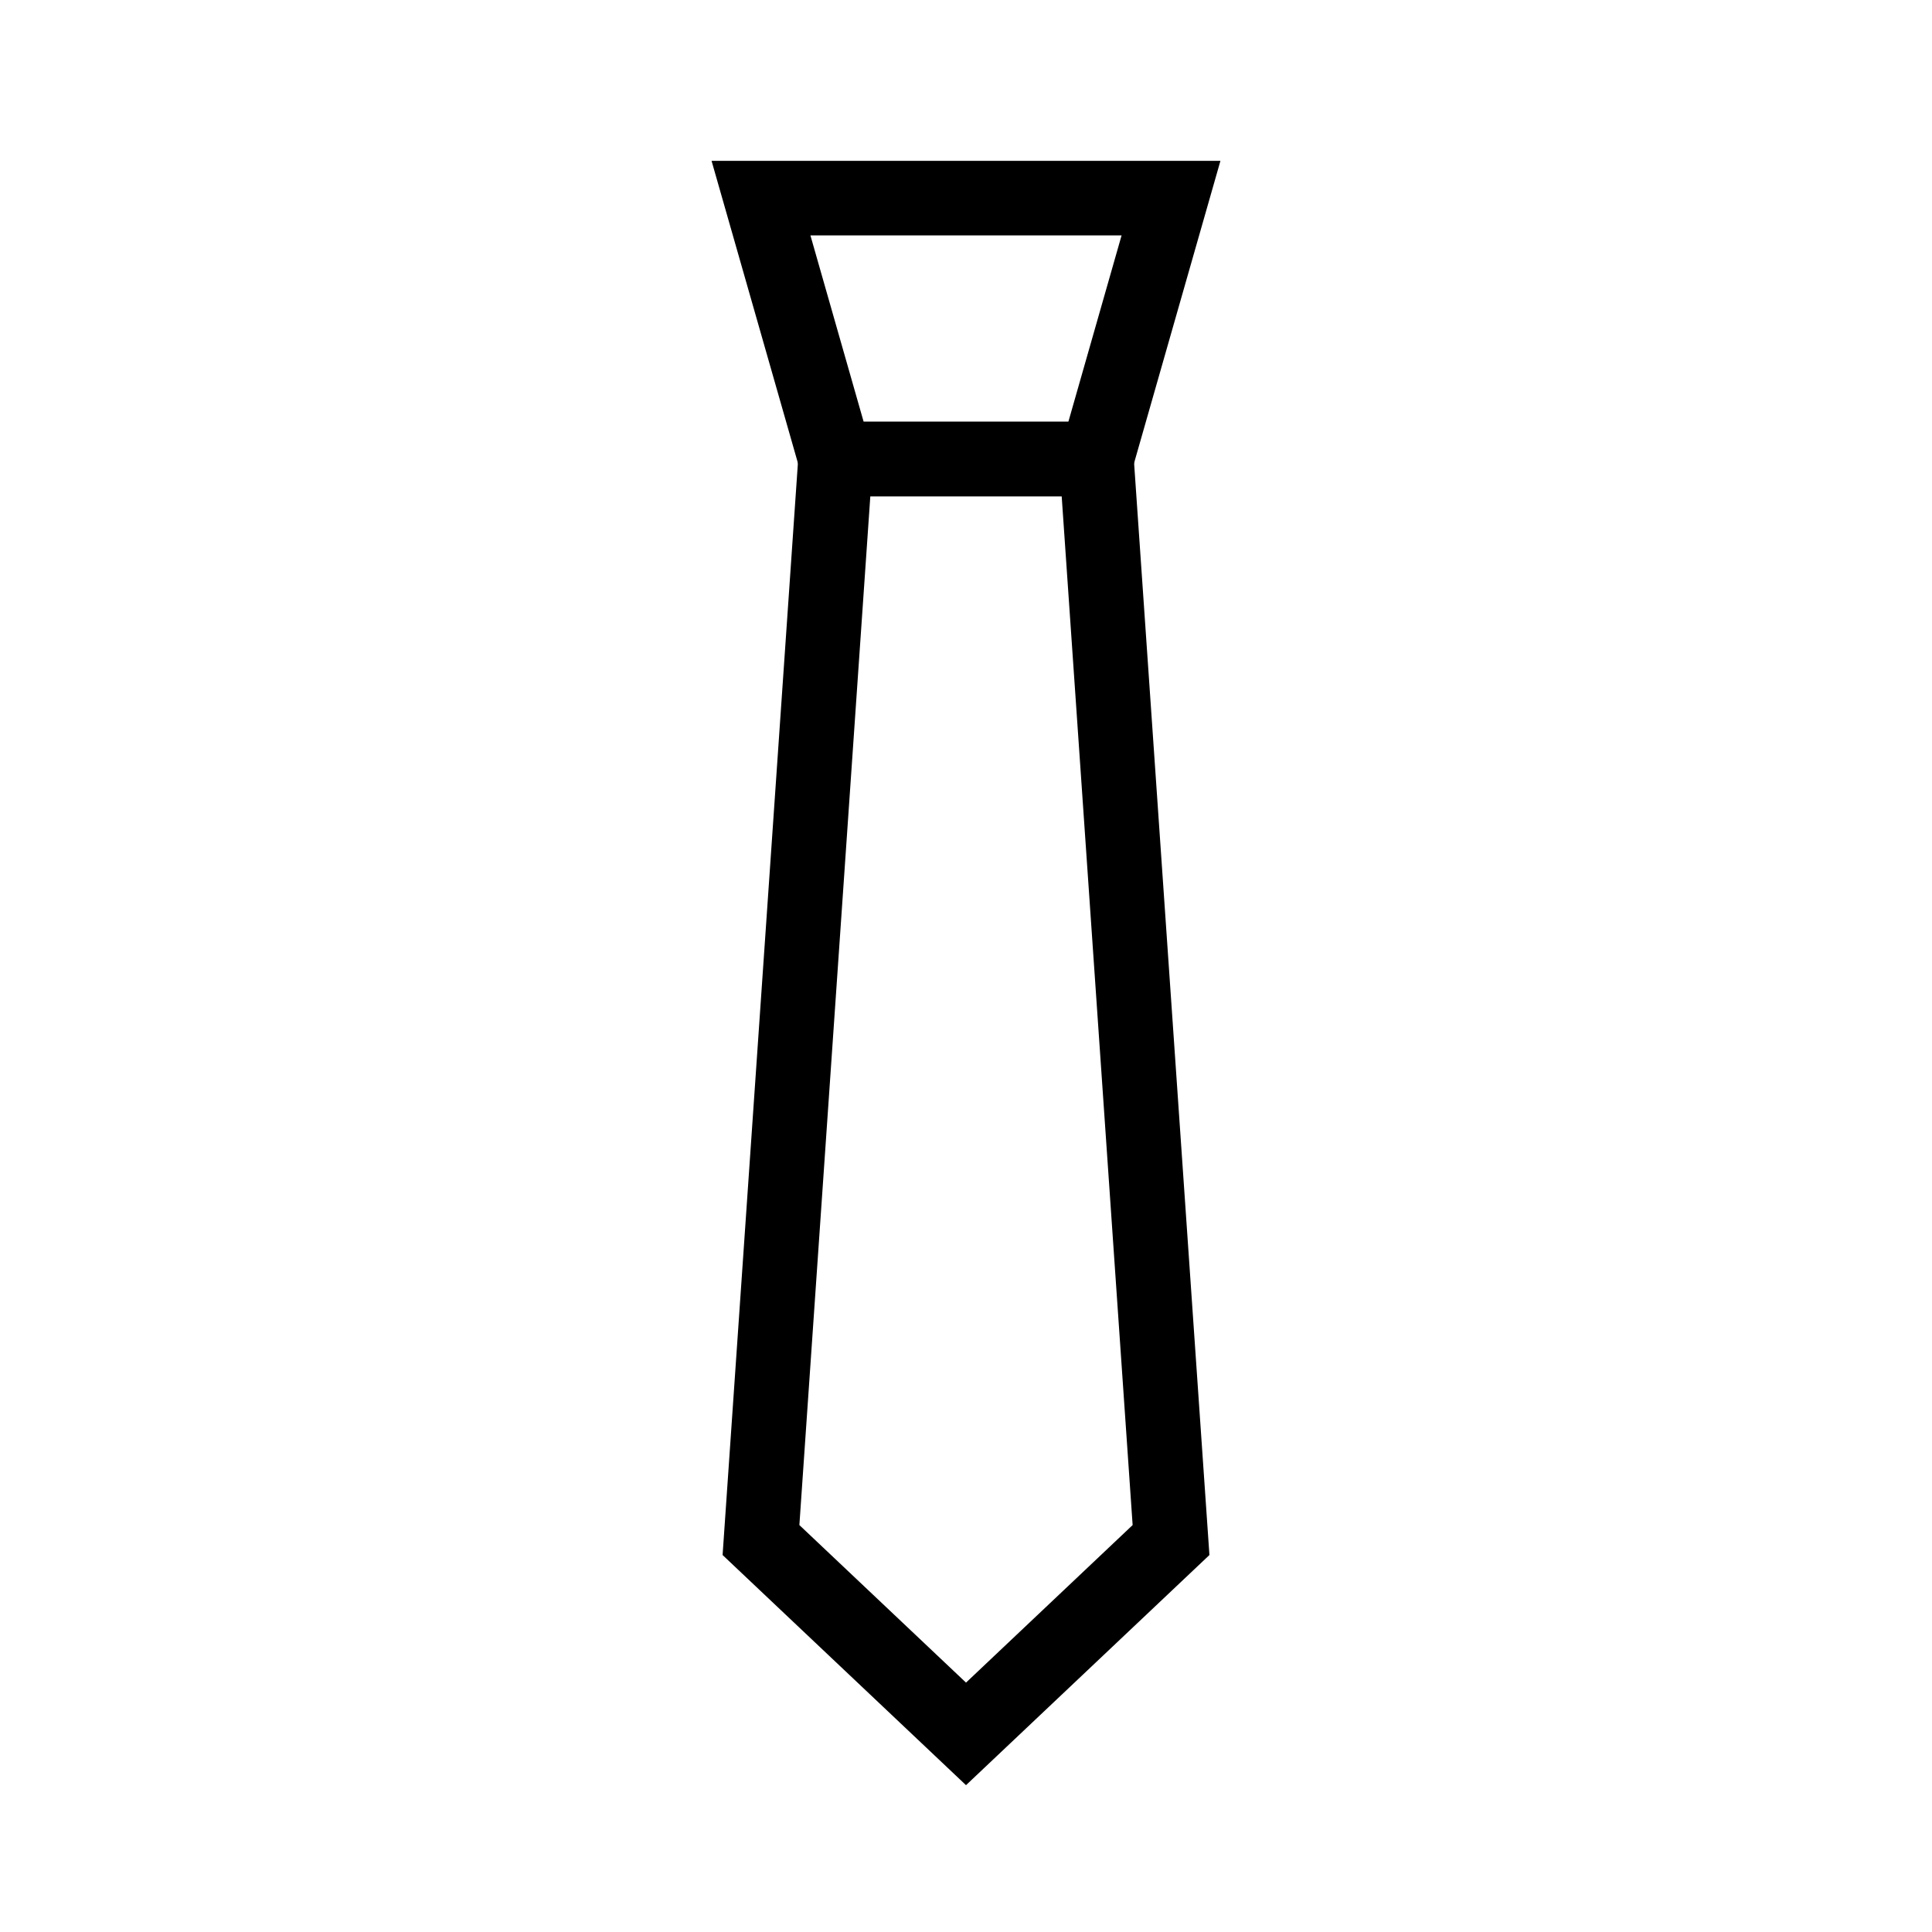 <?xml version="1.0" encoding="UTF-8"?>
<!-- Uploaded to: ICON Repo, www.svgrepo.com, Generator: ICON Repo Mixer Tools -->
<svg fill="#000000" width="800px" height="800px" version="1.1" viewBox="144 144 512 512" xmlns="http://www.w3.org/2000/svg">
 <g fill-rule="evenodd">
  <path d="m332.57 186.62h134.86l-25.406 88.906h-84.047zm26.199 19.758h82.465l-14.105 49.391h-54.254z"/>
  <path d="m356.21 255.77h87.582l20.719 300.33-64.508 60.988-64.508-60.988zm18.434 19.758h50.715l18.801 272.63-44.156 41.75-44.16-41.75z"/>
 </g>
</svg>